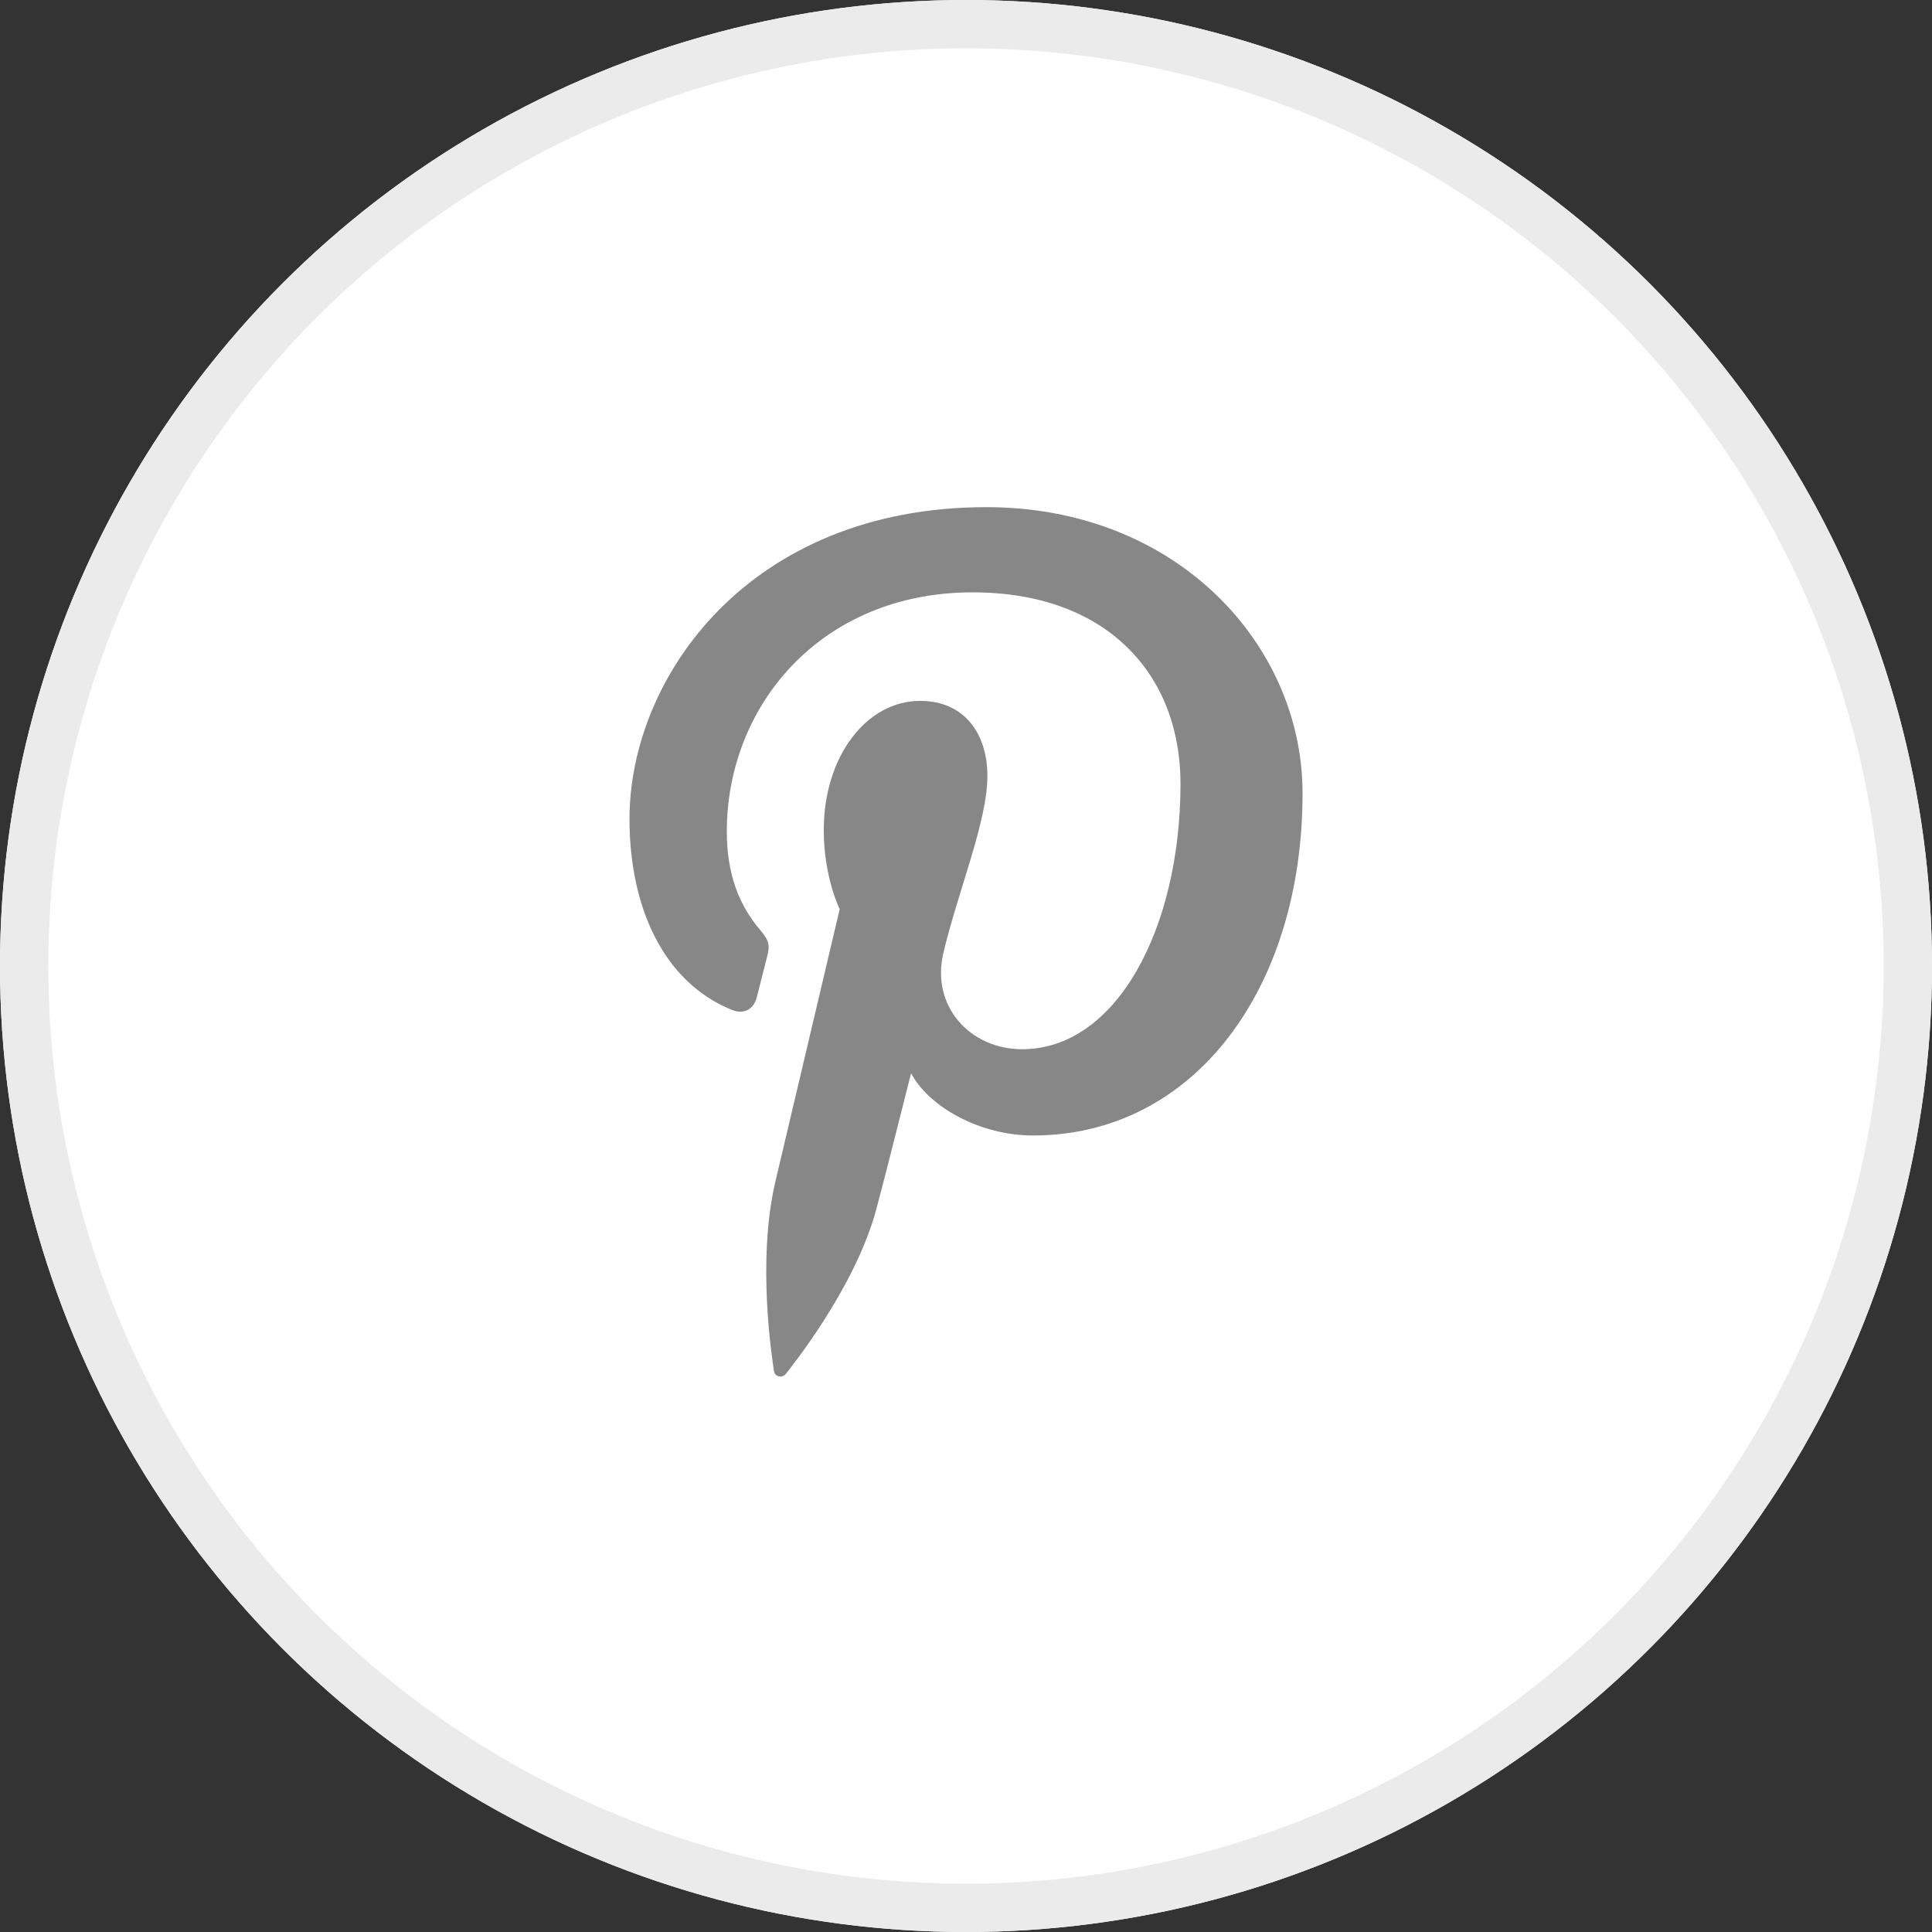 <?xml version="1.0" encoding="UTF-8" standalone="no"?>
<svg width="40px" height="40px" viewBox="0 0 40 40" version="1.1" xmlns="http://www.w3.org/2000/svg" xmlns:xlink="http://www.w3.org/1999/xlink">
    <rect x="0" y="0" width="40" height="40" fill="#333333" stroke="none"/>
    <!-- Generator: Sketch 43.2 (39069) - http://www.bohemiancoding.com/sketch -->
    <title>cellule_icn_pinterest</title>
    <desc>Created with Sketch.</desc>
    <defs>
        <circle id="path-1" cx="20" cy="20" r="20"></circle>
    </defs>
    <g id="DECOUPES" stroke="none" stroke-width="1" fill="none" fill-rule="evenodd">
        <g id="cellule_icn_pinterest">
            <g id="Group-49-Copy">
                <g id="Oval">
                    <use fill="#FFFFFF" fill-rule="evenodd" xlink:href="#path-1"></use>
                    <circle stroke="#EBEBEB" stroke-width="1" cx="20" cy="20" r="19.5"></circle>
                </g>
                <path d="M13.033,16.958 C13.033,18.737 13.706,20.319 15.15,20.908 C15.387,21.005 15.599,20.912 15.668,20.65 C15.716,20.468 15.828,20.011 15.879,19.82 C15.948,19.561 15.921,19.47 15.73,19.244 C15.314,18.753 15.048,18.116 15.048,17.216 C15.048,14.604 17.003,12.264 20.138,12.264 C22.915,12.264 24.441,13.961 24.441,16.226 C24.441,19.208 23.121,21.723 21.162,21.723 C20.081,21.723 19.271,20.829 19.531,19.732 C19.842,18.423 20.443,17.009 20.443,16.063 C20.443,15.217 19.989,14.511 19.049,14.511 C17.943,14.511 17.055,15.655 17.055,17.187 C17.055,18.163 17.385,18.823 17.385,18.823 C17.385,18.823 16.253,23.617 16.055,24.457 C15.66,26.129 15.996,28.179 16.024,28.386 C16.041,28.509 16.198,28.538 16.27,28.445 C16.372,28.313 17.689,26.686 18.136,25.062 C18.263,24.602 18.863,22.22 18.863,22.22 C19.223,22.905 20.273,23.509 21.389,23.509 C24.713,23.509 26.968,20.479 26.968,16.423 C26.968,13.355 24.37,10.5 20.422,10.5 C15.51,10.5 13.033,14.022 13.033,16.958 Z" id="Fill-1" fill="#878787"></path>
            </g>
        </g>
    </g>
</svg>